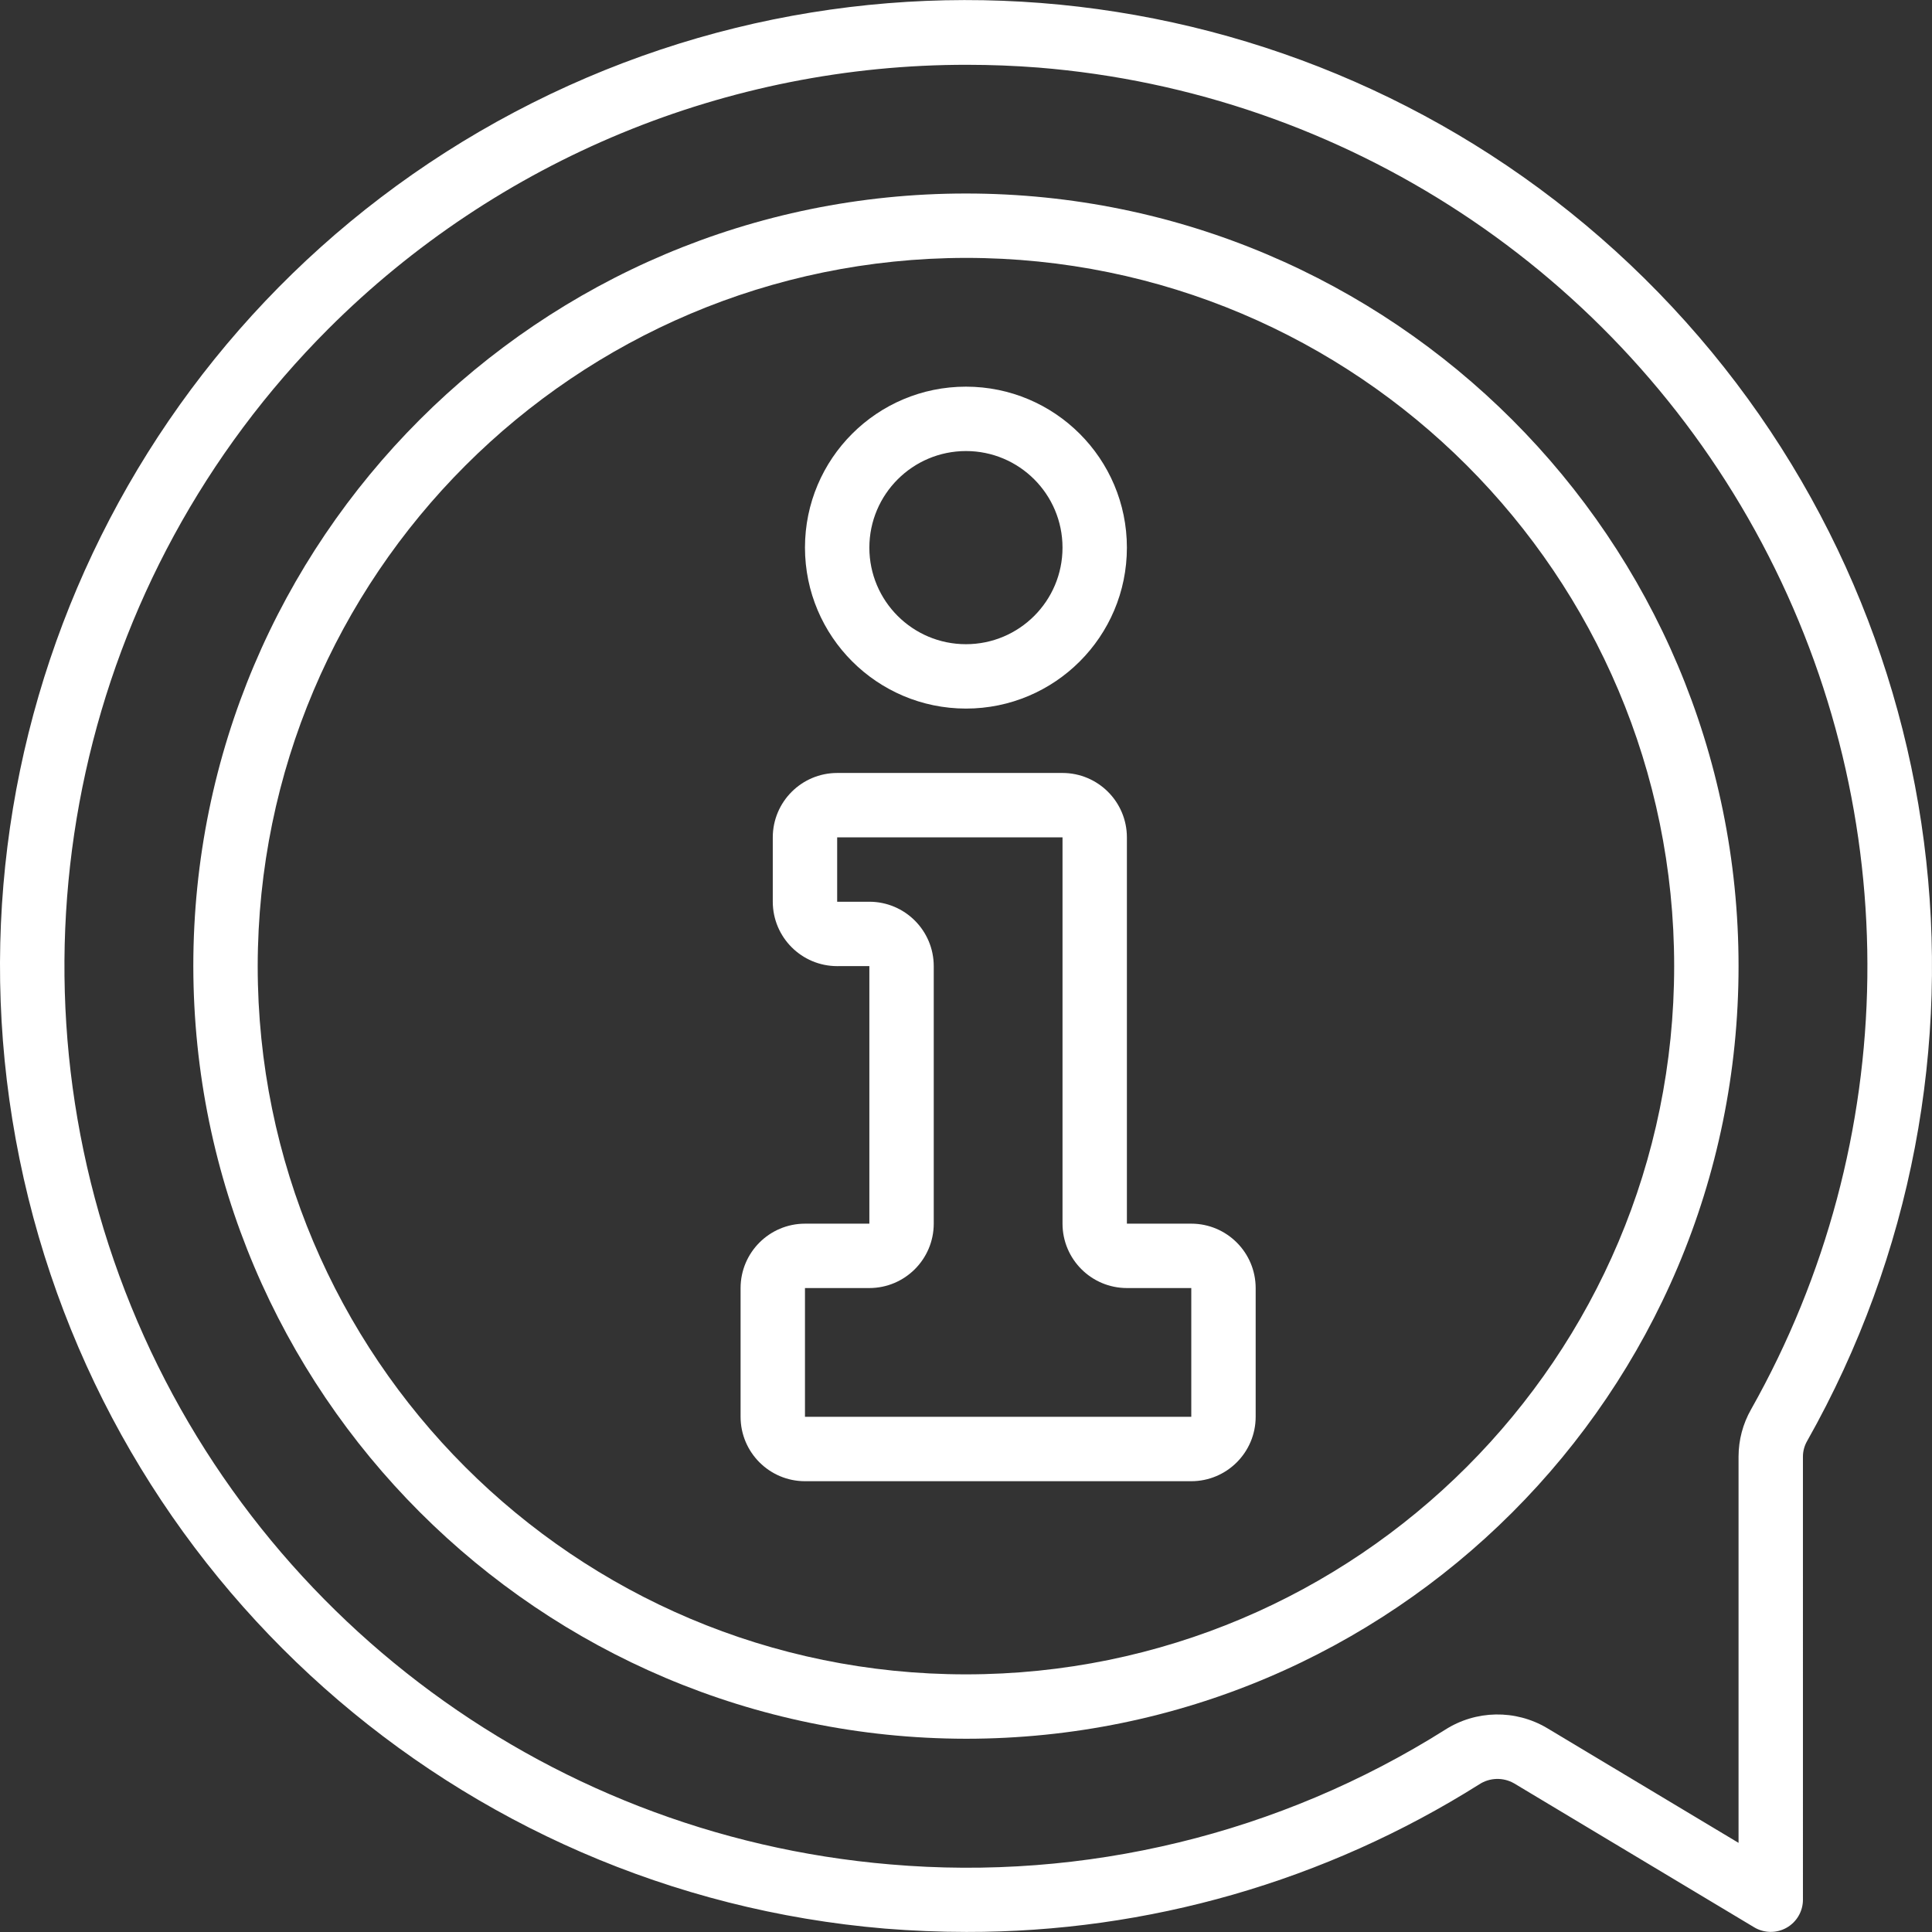 <svg version="1.1" id="Capa_1" xmlns="http://www.w3.org/2000/svg" xmlns:xlink="http://www.w3.org/1999/xlink" x="0px" y="0px" viewBox="0 0 512.121 512.121" style="enable-background:new 0 0 512.121 512.121;" xml:space="preserve" width="300" height="300" xmlns:svgjs="http://svgjs.dev/svgjs"><rect x="0" y="0" width="512.121" height="512.121" fill="#333333" stroke="none"/><g width="100%" height="100%" transform="matrix(1,0,0,1,0,0)"><g transform="translate(-1 -1)">
	<g>
		<g>
			<path d="M257.043,188.827c23.564,0,42.667-19.103,42.667-42.667s-19.103-42.667-42.667-42.667s-42.667,19.102-42.667,42.667&#10;&#9;&#9;&#9;&#9;C214.404,169.713,233.491,188.799,257.043,188.827z M257.043,120.56c14.138,0,25.6,11.461,25.6,25.6s-11.462,25.6-25.6,25.6&#10;&#9;&#9;&#9;&#9;s-25.6-11.462-25.6-25.6C231.459,132.028,242.911,120.576,257.043,120.56z" fill="#ffffff" fill-opacity="1" data-original-color="#000000ff" stroke="none" stroke-opacity="1"/>
			<path d="M316.777,325.36H299.71v-102.4c-0.011-9.421-7.646-17.056-17.067-17.067H222.91c-9.421,0.011-17.056,7.646-17.067,17.067&#10;&#9;&#9;&#9;&#9;v17.067c0.011,9.421,7.646,17.056,17.067,17.067l8.533-0.009v68.275h-17.067c-9.421,0.011-17.056,7.646-17.067,17.067v34.133&#10;&#9;&#9;&#9;&#9;c0.011,9.421,7.646,17.056,17.067,17.067h102.4c9.421-0.011,17.056-7.645,17.067-17.067v-34.133&#10;&#9;&#9;&#9;&#9;C333.833,333.006,326.198,325.371,316.777,325.36z M316.777,376.56h-102.4v-34.133h17.067&#10;&#9;&#9;&#9;&#9;c9.421-0.011,17.056-7.646,17.067-17.067v-68.267c-0.011-9.421-7.645-17.056-17.067-17.067h-8.533V222.96h59.733v102.4&#10;&#9;&#9;&#9;&#9;c0.011,9.421,7.645,17.056,17.067,17.067h17.067V376.56z" fill="#ffffff" fill-opacity="1" data-original-color="#000000ff" stroke="none" stroke-opacity="1"/>
			<path d="M440.618,78.553C361.368-2.93,237.886-22.413,137.398,30.712C36.91,83.836-16.527,196.848,6.179,308.224&#10;&#9;&#9;&#9;&#9;s116.12,194.449,229.385,203.995h0c7.233,0.583,14.435,0.878,21.604,0.884c48.094,0.09,95.226-13.471,135.917-39.108&#10;&#9;&#9;&#9;&#9;c2.777-1.823,6.342-1.936,9.229-0.292l63.675,38.175c2.636,1.581,5.918,1.622,8.593,0.108c2.675-1.515,4.328-4.351,4.328-7.425&#10;&#9;&#9;&#9;&#9;V387.052c0.013-1.428,0.395-2.829,1.108-4.067C535.913,284.011,519.868,160.036,440.618,78.553z M465.164,374.586&#10;&#9;&#9;&#9;&#9;c-2.165,3.799-3.309,8.094-3.321,12.466v102.442l-50.75-30.425c-8.391-4.982-18.876-4.798-27.087,0.475&#10;&#9;&#9;&#9;&#9;c-43.817,27.603-95.456,40.125-147.05,35.658c-92.652-7.815-172.357-68.666-204.312-155.983&#10;&#9;&#9;&#9;&#9;C0.688,251.901,22.286,153.976,88.006,88.202c44.915-44.914,105.856-70.109,169.375-70.025c6.258,0,12.539,0.244,18.842,0.733&#10;&#9;&#9;&#9;&#9;c81.271,6.565,153.59,54.106,191.841,126.112C506.315,217.03,505.222,303.568,465.164,374.586z" fill="#ffffff" fill-opacity="1" data-original-color="#000000ff" stroke="none" stroke-opacity="1"/>
			<path d="M257.043,52.294c-113.108,0-204.8,91.692-204.8,204.8c0.129,113.054,91.746,204.671,204.8,204.8&#10;&#9;&#9;&#9;&#9;c113.108,0,204.8-91.692,204.8-204.8S370.151,52.294,257.043,52.294z M257.043,444.827&#10;&#9;&#9;&#9;&#9;c-103.682,0-187.733-84.051-187.733-187.733C69.427,153.46,153.41,69.477,257.043,69.36&#10;&#9;&#9;&#9;&#9;c103.682,0,187.733,84.051,187.733,187.733S360.726,444.827,257.043,444.827z" fill="#ffffff" fill-opacity="1" data-original-color="#000000ff" stroke="none" stroke-opacity="1"/>
		</g>
	</g>
</g><g>
</g><g>
</g><g>
</g><g>
</g><g>
</g><g>
</g><g>
</g><g>
</g><g>
</g><g>
</g><g>
</g><g>
</g><g>
</g><g>
</g><g>
</g></g></svg>